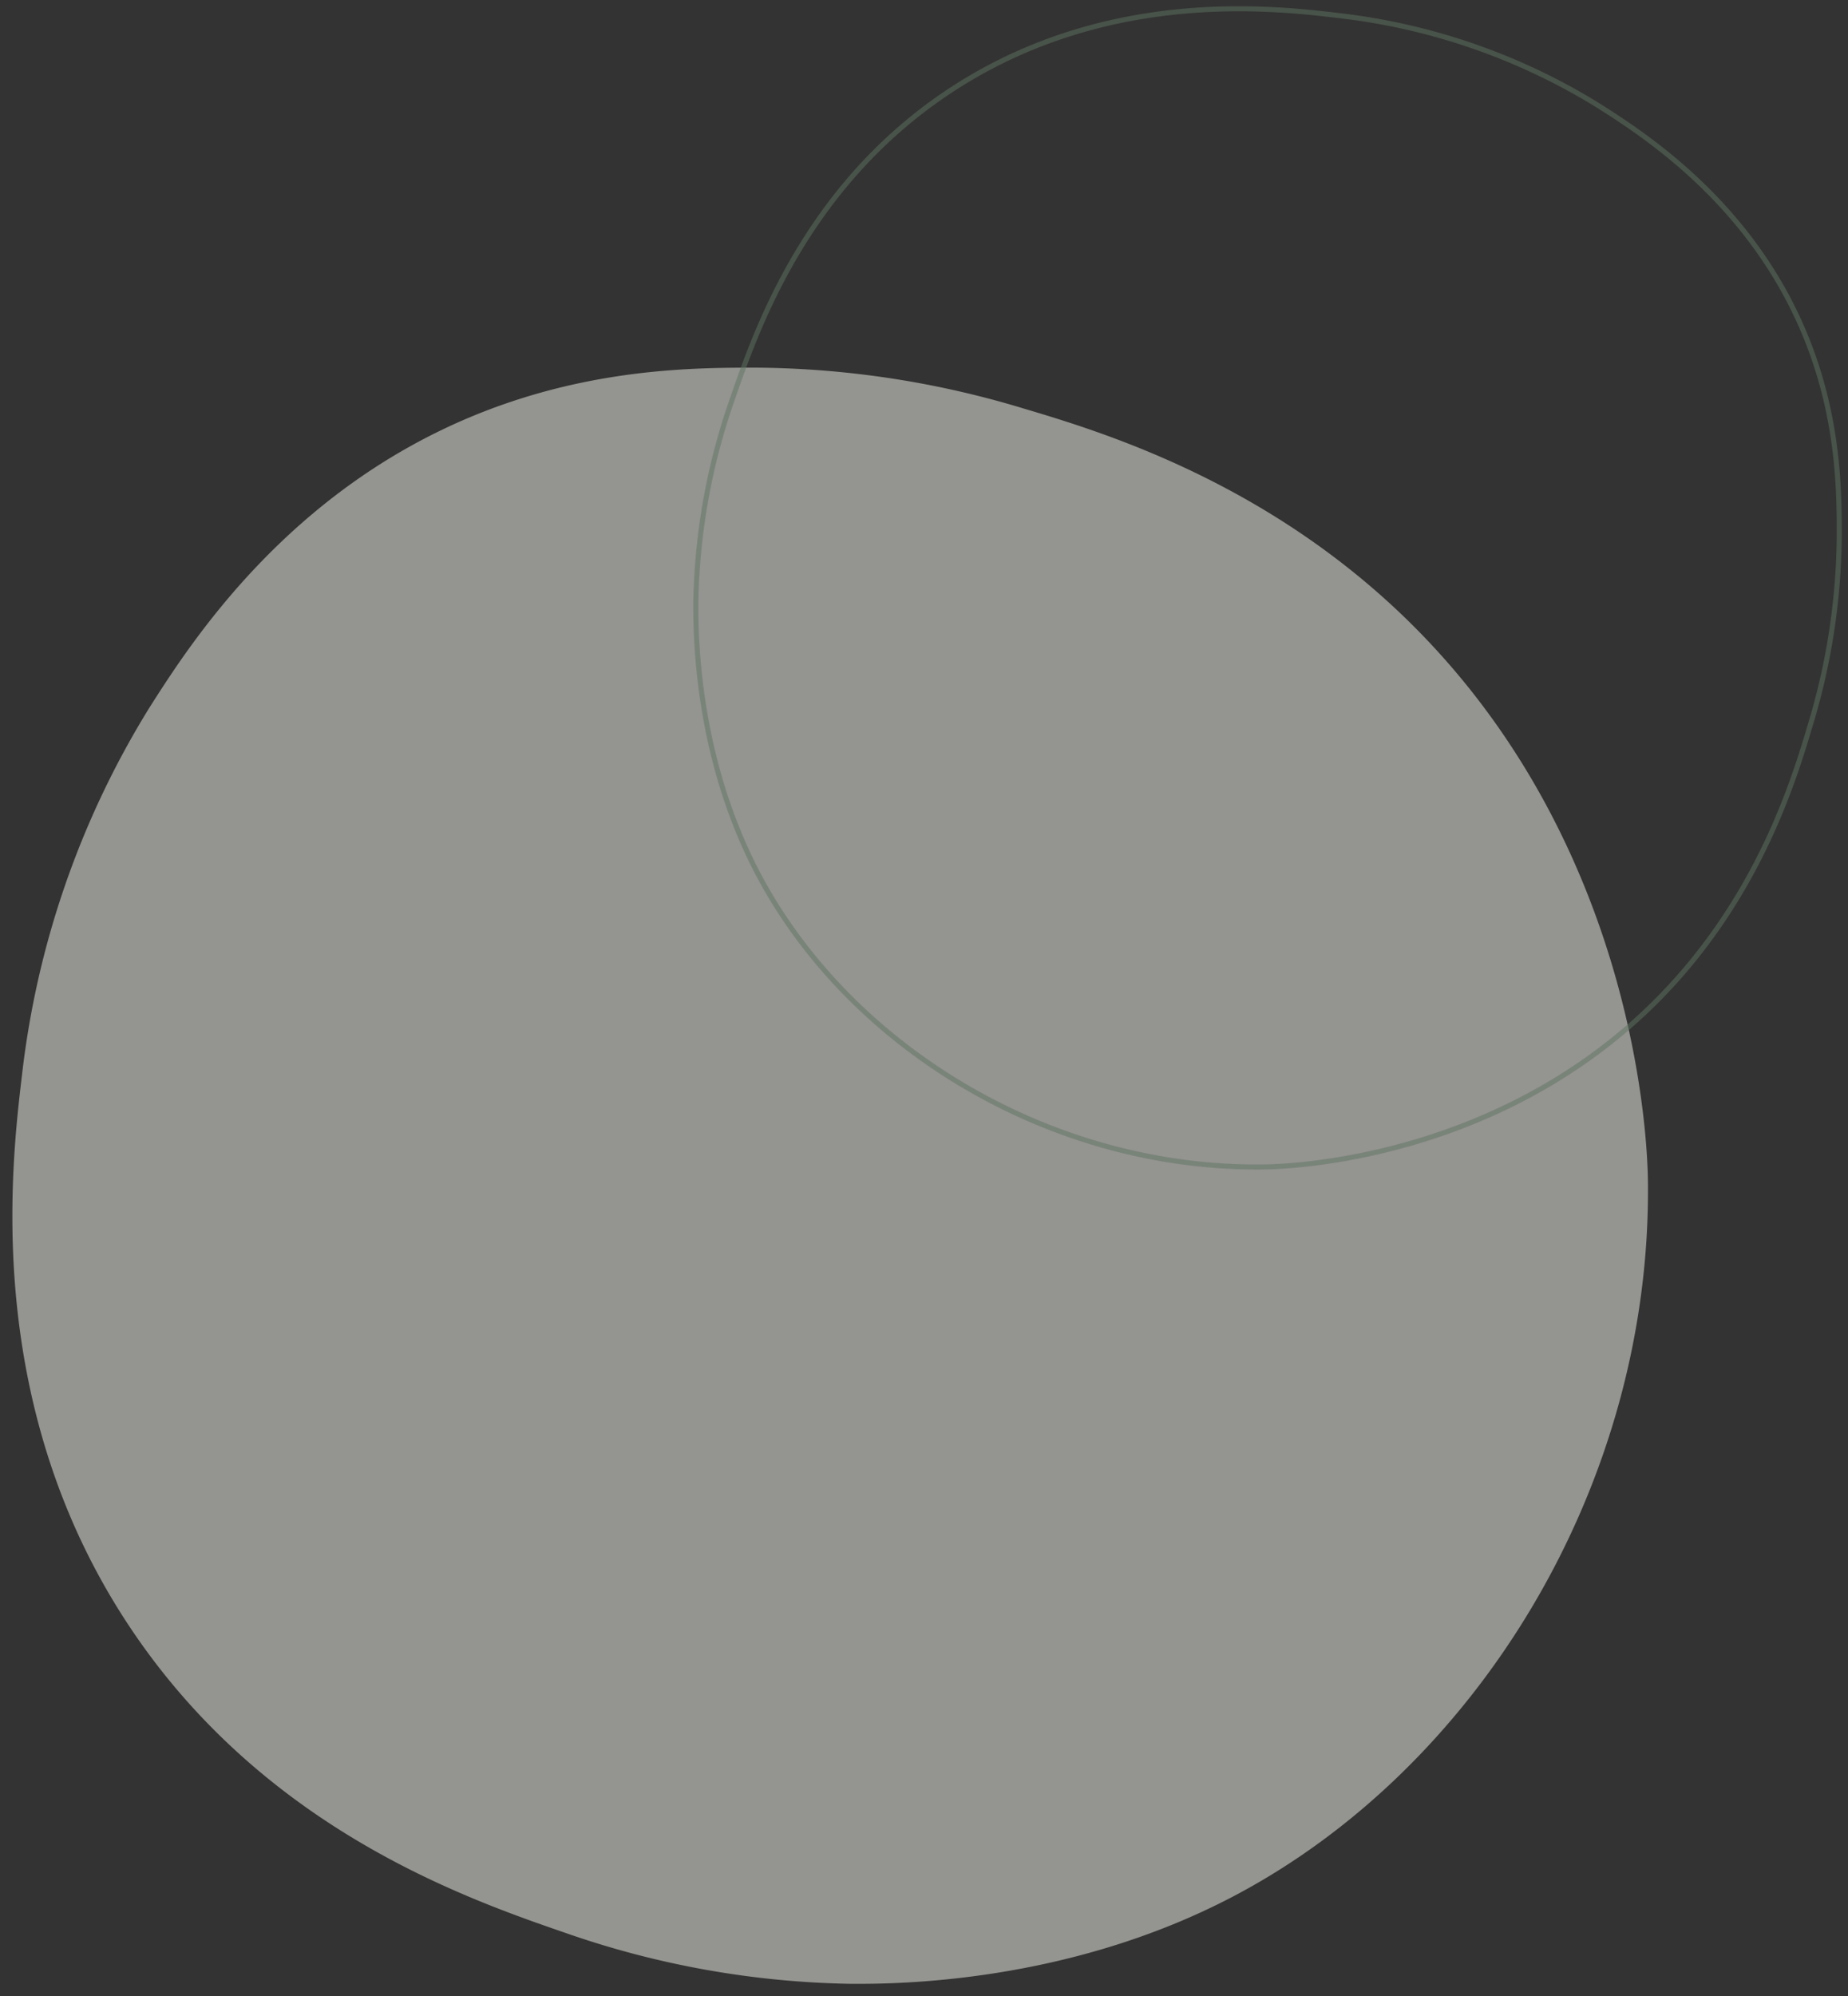 <svg xmlns="http://www.w3.org/2000/svg" xmlns:xlink="http://www.w3.org/1999/xlink" width="274.471" height="296.347" viewBox="0 0 274.471 296.347"><rect x="0" y="0" width="274.471" height="296.347" fill="#333333" stroke="none"/><defs><clipPath id="clip-path"><path id="Tracciato_1010" data-name="Tracciato 1010" d="M0,193.9H246.6V-49.7H0Z" transform="translate(0 49.703)" fill="#f5f5ed"></path></clipPath><clipPath id="clip-path-2"><path id="Tracciato_1010-2" data-name="Tracciato 1010" d="M0,122.72H174.546V-49.7H0Z" transform="translate(0 49.703)" fill="none" stroke="#5e7461" stroke-width="1"></path></clipPath></defs><g id="n_shapes01" transform="translate(-1530.33 -2901.052)"><g id="n_shape" transform="translate(1530.33 2953.796)" opacity="0.5"><g id="Raggruppa_403" data-name="Raggruppa 403" transform="translate(0 0)" clip-path="url(#clip-path)"><g id="Raggruppa_402" data-name="Raggruppa 402" transform="translate(1.838 1.838)"><path id="Tracciato_1009" data-name="Tracciato 1009" d="M55.208,5.4C26.772,16.755,12.24,39.6,6.157,49.161a132.1,132.1,0,0,0-18.865,54.325c-1.657,13.919-5.945,49.928,16.605,82.992C23.87,215.772,53.463,225.971,68.035,231a134.913,134.913,0,0,0,42.258,7.543c6.832.044,32.068-.054,56.594-12.826,36.274-18.889,62.456-61.044,61.877-106.38-.059-4.882-1.314-49.433-35.465-83-21.325-20.953-45.993-28.3-57.349-31.686A139.953,139.953,0,0,0,96.711-1.384C87.59-1.394,72.259-1.4,55.208,5.4Z" transform="translate(14.152 1.385)" fill="#f5f5ed"></path></g></g></g><g id="n_shape-2" data-name="n_shape" transform="translate(1804.802 2901.052) rotate(90)" opacity="0.5"><g id="Raggruppa_403-2" data-name="Raggruppa 403" transform="translate(0 0)" clip-path="url(#clip-path-2)"><g id="Raggruppa_402-2" data-name="Raggruppa 402" transform="translate(1.301 1.301)"><path id="Tracciato_1009-2" data-name="Tracciato 1009" d="M34.941,3.42C14.814,11.454,4.528,27.624.223,34.392A93.5,93.5,0,0,0-13.129,72.843C-14.3,82.7-17.337,108.182-1.376,131.585c14.136,20.735,35.083,27.954,45.4,31.509a95.491,95.491,0,0,0,29.91,5.339c4.836.031,22.7-.038,40.057-9.079,25.675-13.37,44.206-43.207,43.8-75.3-.042-3.455-.93-34.989-25.1-58.745C117.588,10.483,100.129,5.279,92.091,2.886a99.059,99.059,0,0,0-27.773-4.27C57.862-1.392,47.01-1.4,34.941,3.42Z" transform="translate(14.152 1.385)" fill="none" stroke="#5e7461" stroke-width="0.75"></path></g></g></g></g></svg>